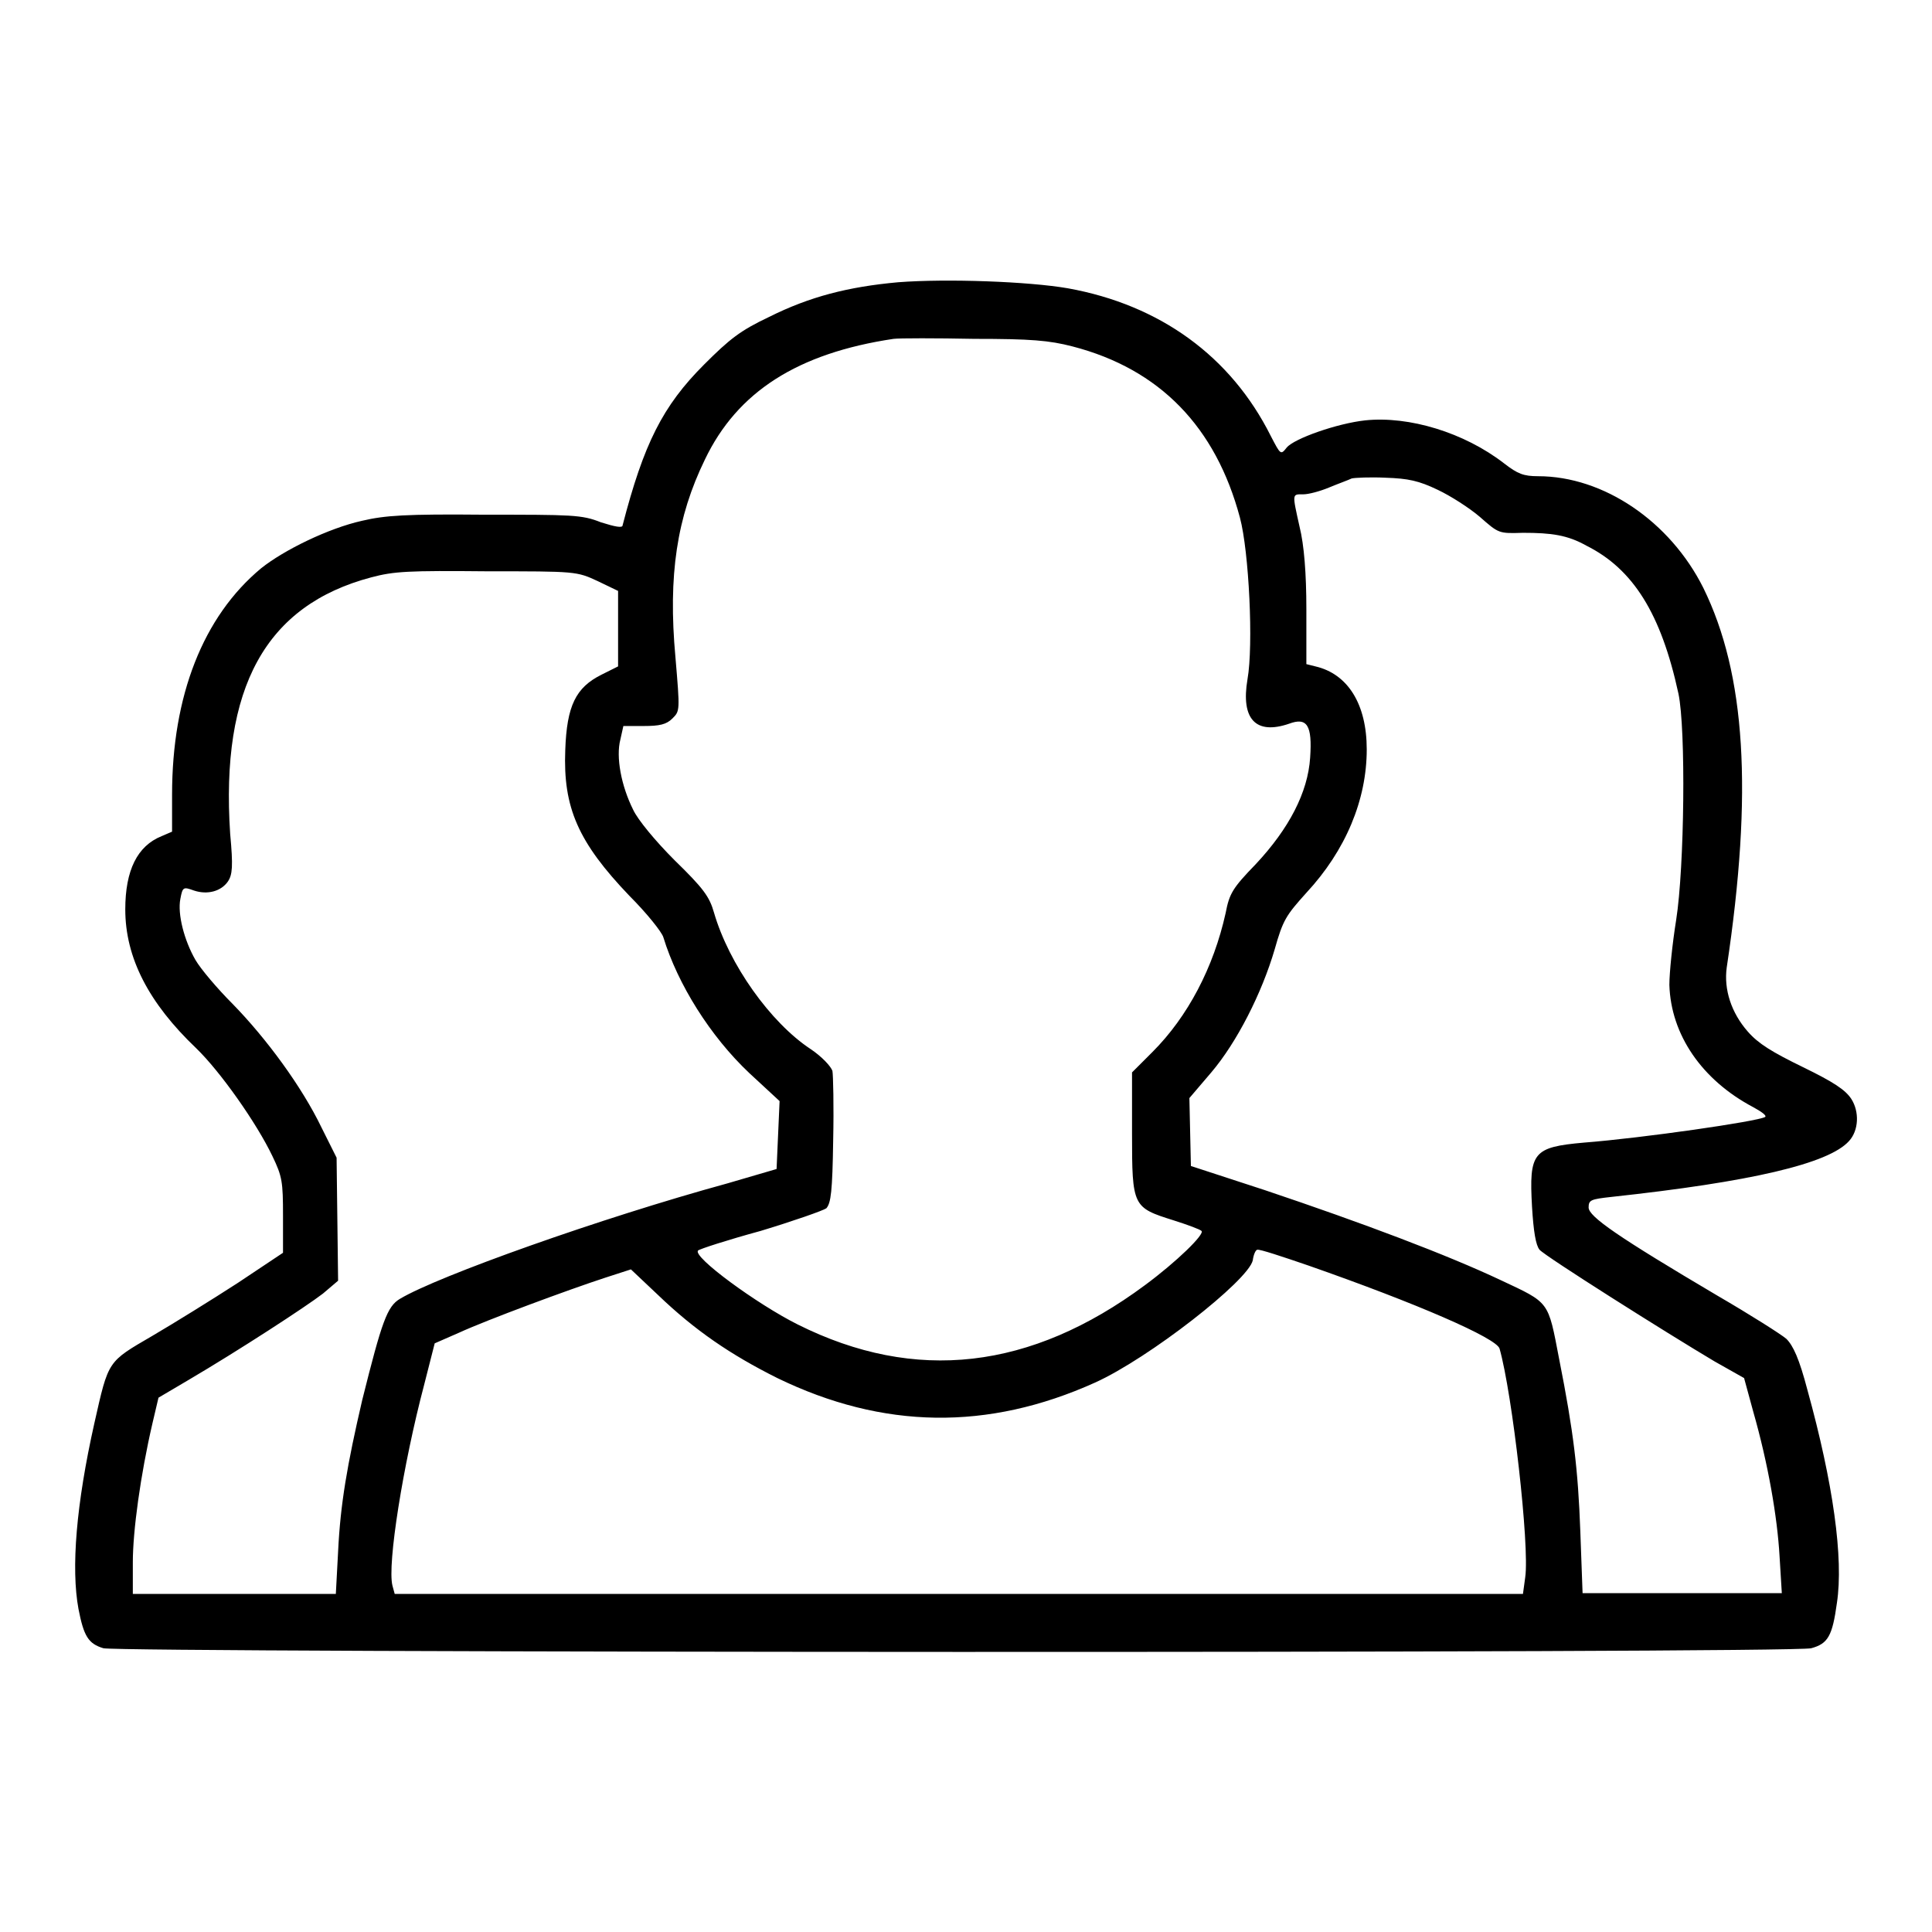 <?xml version="1.0" encoding="utf-8"?>
<!-- Svg Vector Icons : http://www.onlinewebfonts.com/icon -->
<!DOCTYPE svg PUBLIC "-//W3C//DTD SVG 1.1//EN" "http://www.w3.org/Graphics/SVG/1.1/DTD/svg11.dtd">
<svg version="1.1" xmlns="http://www.w3.org/2000/svg" xmlns:xlink="http://www.w3.org/1999/xlink" x="0px" y="0px" viewBox="0 0 256 256" enable-background="new 0 0 256 256" xml:space="preserve">
<g><g><g><path fill="#000000" d="M119,37.4c-6.6,0.6-11.7,1.9-17.1,4.6c-3.8,1.8-5.2,2.9-8.6,6.3c-5.5,5.5-8,10.5-10.8,21.3c0,0.4-1,0.2-2.9-0.4c-2.5-1-3.8-1-15.4-1C53.7,68.1,51,68.3,48,69c-4.5,1-10.4,3.9-13.4,6.3c-7.7,6.4-11.8,16.9-11.8,30v4.9l-1.4,0.6c-3.2,1.3-4.8,4.5-4.8,9.7c0,6.4,3.1,12.4,9.4,18.4c3.2,3.1,8,9.9,10.1,14.3c1.3,2.7,1.4,3.4,1.4,7.9v4.9l-6,4c-3.4,2.2-8.4,5.3-11.3,7c-6,3.5-5.8,3.2-7.7,11.6c-2.4,10.7-3.1,19.2-2.1,24.6c0.7,3.6,1.3,4.6,3.3,5.2c2.3,0.6,223.9,0.7,226.3,0c2.2-0.6,2.8-1.6,3.4-6c0.9-5.9-0.5-15.9-3.9-28.2c-1.1-4.2-1.9-5.9-2.8-6.8c-0.7-0.6-4.8-3.2-9.1-5.7c-13.2-7.8-17.1-10.5-17.1-11.7c0-1,0.3-1.1,3-1.4c18.5-2,28.8-4.4,31.5-7.4c1.3-1.4,1.4-3.9,0.3-5.6c-0.8-1.2-2.3-2.2-6.4-4.2c-4.1-2-5.9-3.1-7.3-4.7c-2.2-2.5-3.2-5.6-2.8-8.5c3.5-23.3,2.5-38.9-3.1-50.3c-4.4-8.8-13.2-14.8-21.9-14.8c-1.9,0-2.7-0.3-4.5-1.7c-5.3-4.1-12.6-6.3-18.4-5.7c-3.7,0.4-9.4,2.4-10.4,3.6c-0.8,1-0.8,1-2.1-1.5c-5.3-10.6-14.7-17.4-26.9-19.6C136.3,37.3,125.5,36.9,119,37.4z M142.1,45.9c11.6,3,19,10.7,22.2,22.7c1.2,4.5,1.8,16.9,1,21.4c-0.9,5.3,1.1,7.4,5.5,5.9c2.4-0.9,3.1,0.2,2.8,4.5c-0.3,4.6-2.8,9.4-7.2,14.1c-3.1,3.2-3.5,3.9-4,6.5c-1.6,7.2-5,13.7-9.7,18.4l-2.7,2.7v8.1c0,9.7,0.1,9.8,5.5,11.5c1.9,0.6,3.5,1.2,3.7,1.4c0.5,0.4-3.3,4.1-7.5,7.2c-15.1,11.2-30.4,13-46,5.2c-5.4-2.7-14-9-13.2-9.8c0.2-0.2,3.9-1.4,8.3-2.6c4.3-1.3,8.3-2.7,8.7-3c0.6-0.7,0.8-2.2,0.9-9c0.1-4.5,0-8.7-0.1-9.2c-0.2-0.6-1.4-1.9-2.9-2.9c-5.3-3.5-10.8-11.2-12.8-18.1c-0.6-2.1-1.4-3.2-5.2-6.9c-2.6-2.6-4.9-5.4-5.5-6.7c-1.6-3.2-2.3-7-1.7-9.3l0.4-1.8h2.7c2.1,0,3-0.2,3.8-1c1-1,1-1,0.4-8.1c-1-10.9,0.2-18.6,3.9-26.2c4.3-9,12.3-14.1,25-16c0.8-0.1,5.6-0.1,10.7,0C136.6,44.9,139,45.1,142.1,45.9z M190.5,64.9c1.7,0.8,4.2,2.4,5.6,3.6c2.5,2.2,2.5,2.2,5.7,2.1c3.8,0,5.9,0.3,8.4,1.7c6.2,3.1,9.9,9,12.2,19.6c1,4.7,0.8,23-0.3,30c-0.5,3.1-0.9,7-0.9,8.6c0.2,6.6,4.3,12.6,11.1,16.2c1.1,0.6,1.8,1.1,1.6,1.3c-1,0.6-16.3,2.8-24,3.4c-6.8,0.6-7.3,1.3-6.9,8.5c0.2,3.3,0.5,5.1,1,5.7c0.8,0.9,16.8,11,23.2,14.8l3.9,2.2l1.2,4.4c2,7,3.2,14,3.5,19.2l0.3,4.9H223h-13.3l-0.3-8.2c-0.3-8.2-0.9-13.2-2.8-22.8c-1.5-7.8-1.2-7.4-7.8-10.5c-7-3.3-18.1-7.5-31.2-11.9l-9.8-3.2l-0.1-4.5l-0.1-4.5l2.9-3.4c3.4-4,6.7-10.5,8.4-16.3c1.1-3.9,1.5-4.5,4.2-7.5c5.2-5.6,8-12.3,8-19c0-6-2.5-10-6.8-11l-1.2-0.3l0-7.3c0-4.7-0.3-8.5-0.9-10.9c-1-4.5-1-4.3,0.5-4.3c0.7,0,2.2-0.4,3.4-0.9c1.2-0.5,2.6-1,3-1.2c0.4-0.1,2.4-0.2,4.5-0.1C186.6,63.4,188,63.7,190.5,64.9z M79.2,77l2.7,1.3v5v5l-2.2,1.1c-3.4,1.7-4.6,4.1-4.8,10c-0.3,7.6,1.7,12.2,8.5,19.3c2.3,2.3,4.3,4.8,4.5,5.5c1.9,6.2,6.2,13.1,11.4,18l4,3.7l-0.2,4.5l-0.2,4.5l-6.5,1.9C79.6,161.4,58,169.1,53,172.1c-1.7,1-2.4,3-5,13.4c-2,8.6-2.9,13.8-3.2,20.1l-0.3,5.6H31.1H17.6V207c0-4.1,1-11.5,2.6-18.4l0.8-3.4l3.9-2.3c6.8-4,15.7-9.8,17.9-11.5l2-1.7l-0.1-8.2l-0.1-8.1l-2-4C40,144,35.3,137.6,30.8,133c-2-2-4.2-4.6-4.9-5.8c-1.5-2.6-2.4-6.1-2-8.1c0.3-1.6,0.4-1.6,1.8-1.1c1.8,0.6,3.6,0.1,4.5-1.2c0.6-0.9,0.7-2,0.3-6.3c-1.3-19.4,4.7-30.3,18.7-34c3-0.8,4.9-0.9,15.3-0.8C76.3,75.7,76.4,75.7,79.2,77z M173.4,167.7c14.3,5,24.9,9.6,25.3,11c1.7,6,4,26.2,3.4,30.3l-0.3,2.2h-74.7H52.3l-0.3-1.1c-0.7-2.8,1.4-16,4.2-26.6l1.4-5.5l3.2-1.4c3.7-1.7,14.5-5.7,19.4-7.3l3.4-1.1l3.6,3.4c4.9,4.7,9.6,7.9,15.8,11c14,6.8,27.9,7,42.1,0.6c7.1-3.2,20.3-13.5,20.9-16.2c0.1-0.8,0.4-1.4,0.6-1.4C166.9,165.5,169.9,166.5,173.4,167.7z"/></g></g></g>
</svg>